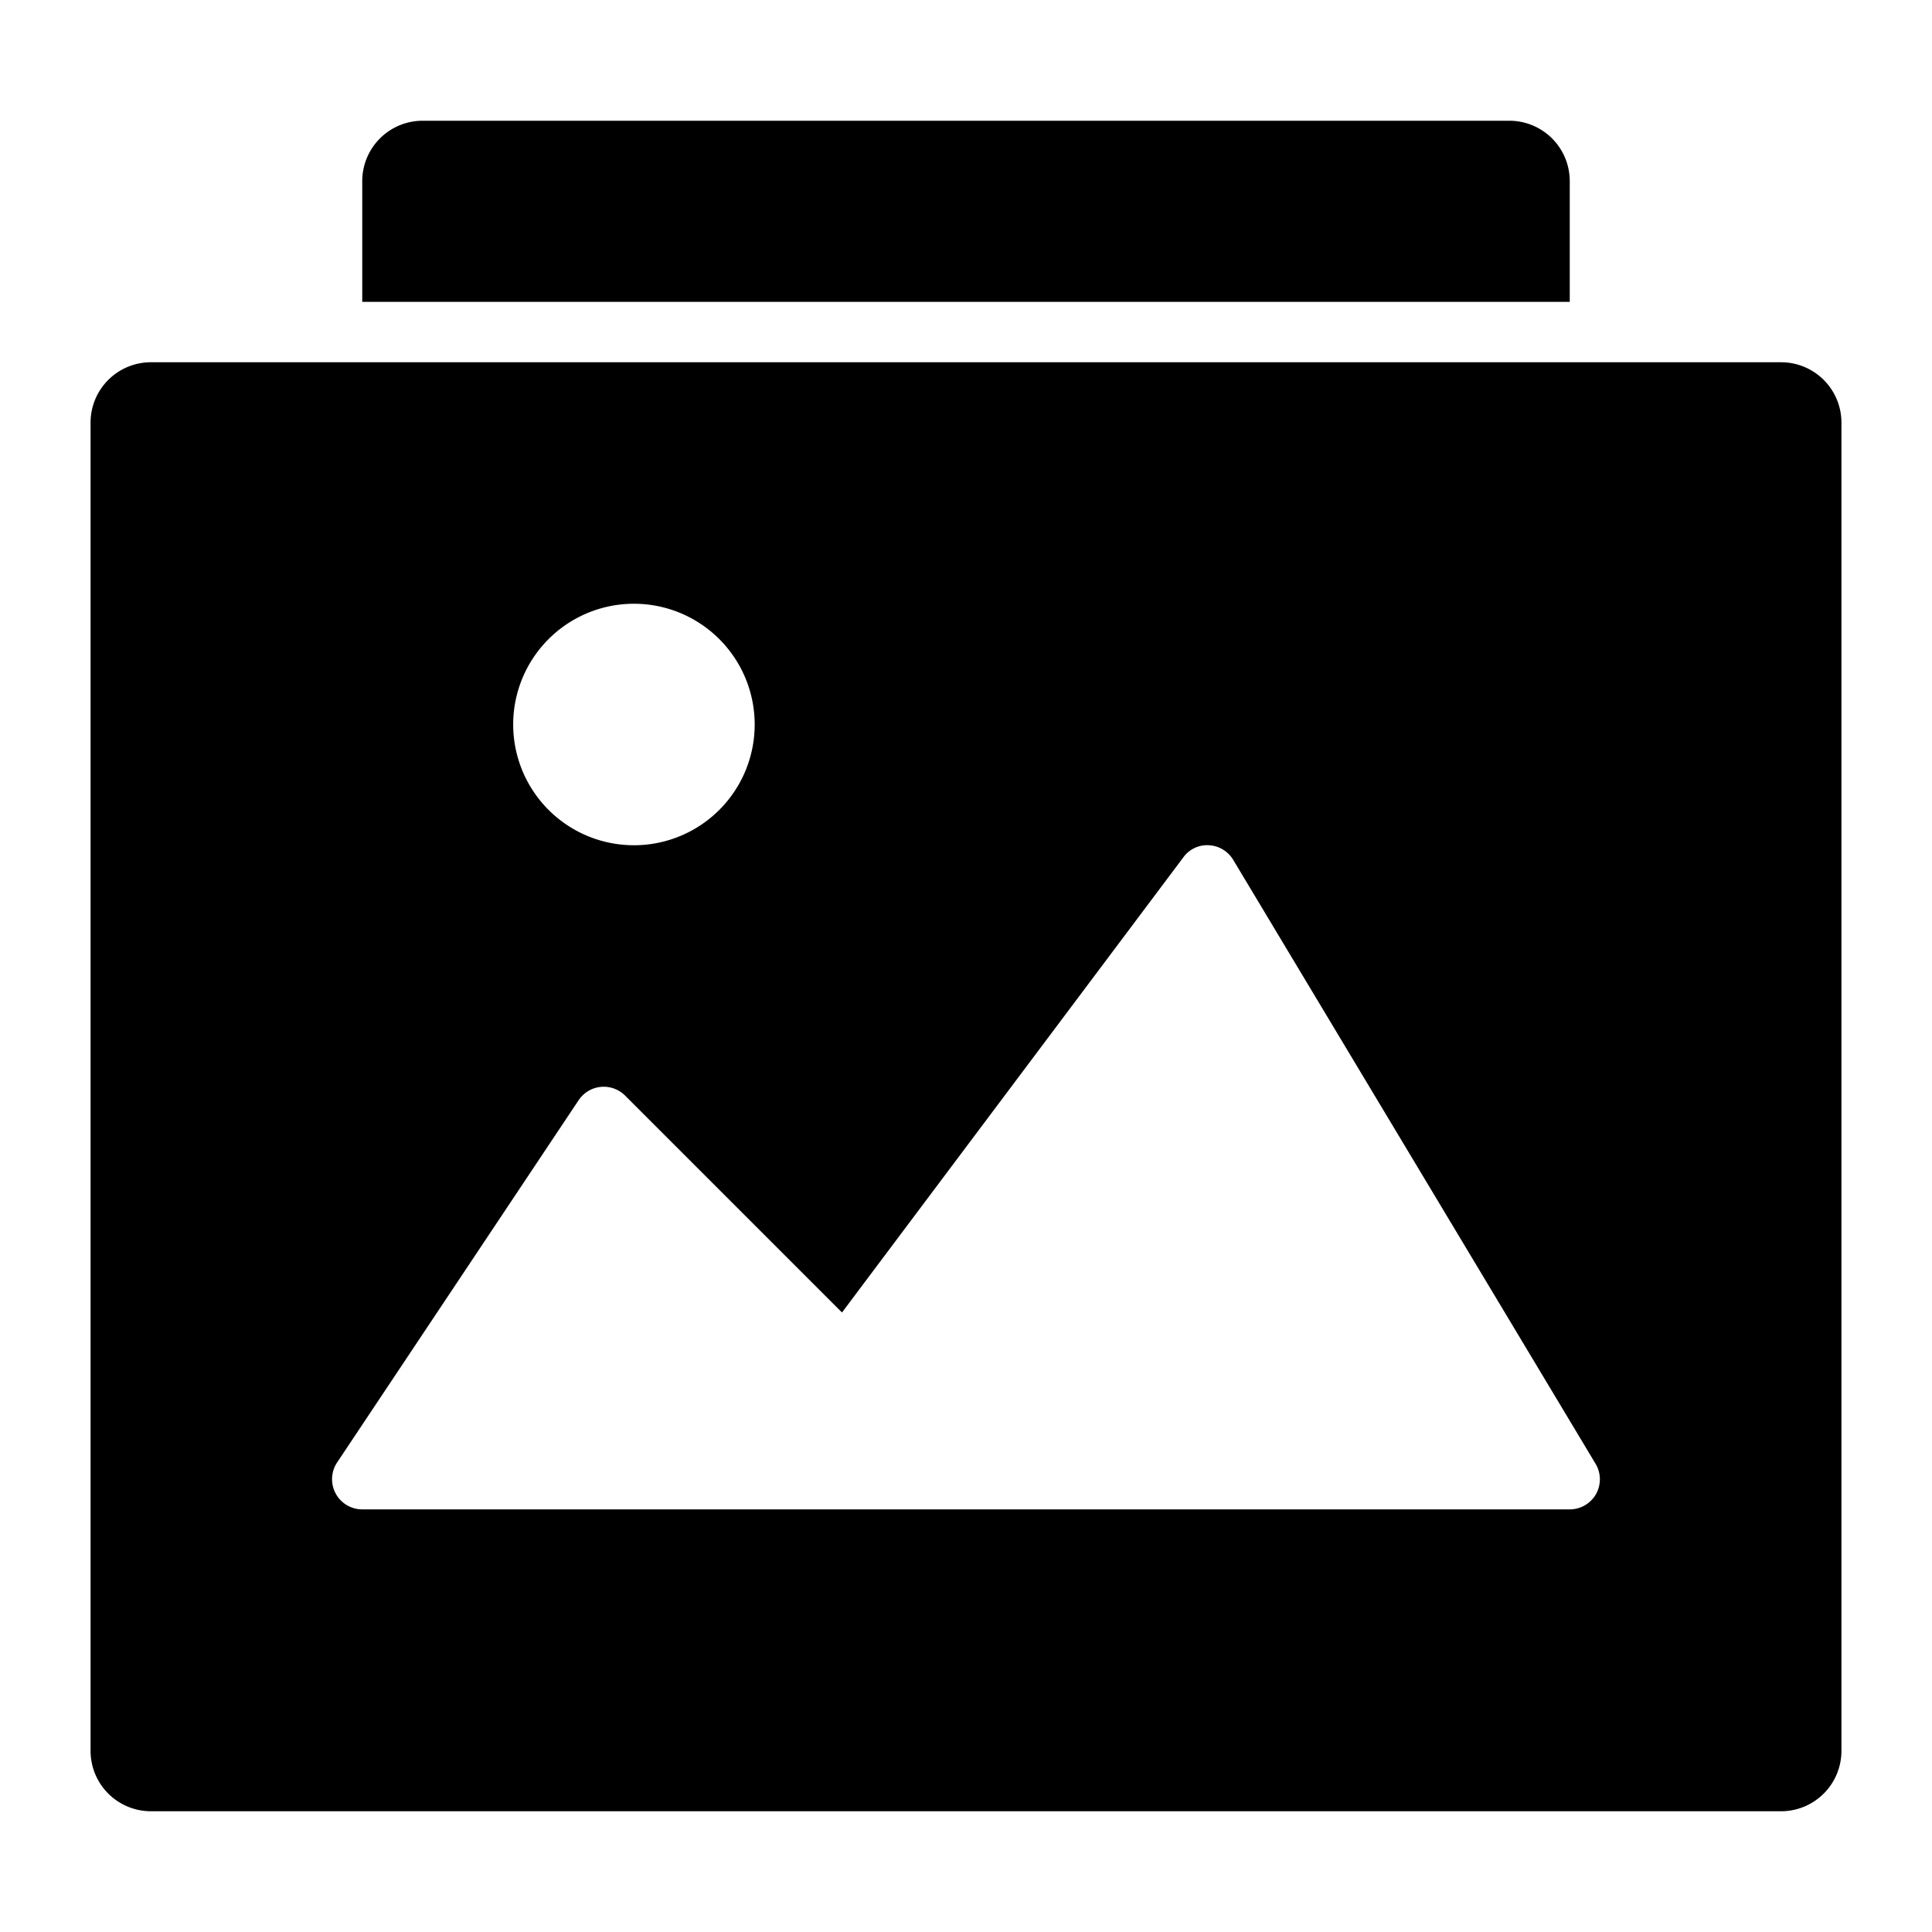 <svg xmlns="http://www.w3.org/2000/svg" viewBox="0 0 64 64"><g class="nc-icon-wrapper" fill="#000"><path d="M52,10H12V6a2,2,0,0,1,2-2H50a2,2,0,0,1,2,2Z" data-color="color-2"/> <path d="M59,12H5a2,2,0,0,0-2,2V58a2,2,0,0,0,2,2H59a2,2,0,0,0,2-2V14A2,2,0,0,0,59,12ZM21,20a4,4,0,1,1-4,4A4,4,0,0,1,21,20ZM52.87,49.493A1,1,0,0,1,52,50H12a1,1,0,0,1-.832-1.555l8-12a1,1,0,0,1,1.539-.152l7.185,7.185L39.2,28.4a.973.973,0,0,1,.852-.4,1,1,0,0,1,.8.484l12,20A1,1,0,0,1,52.87,49.493Z" fill="#000"/></g></svg>